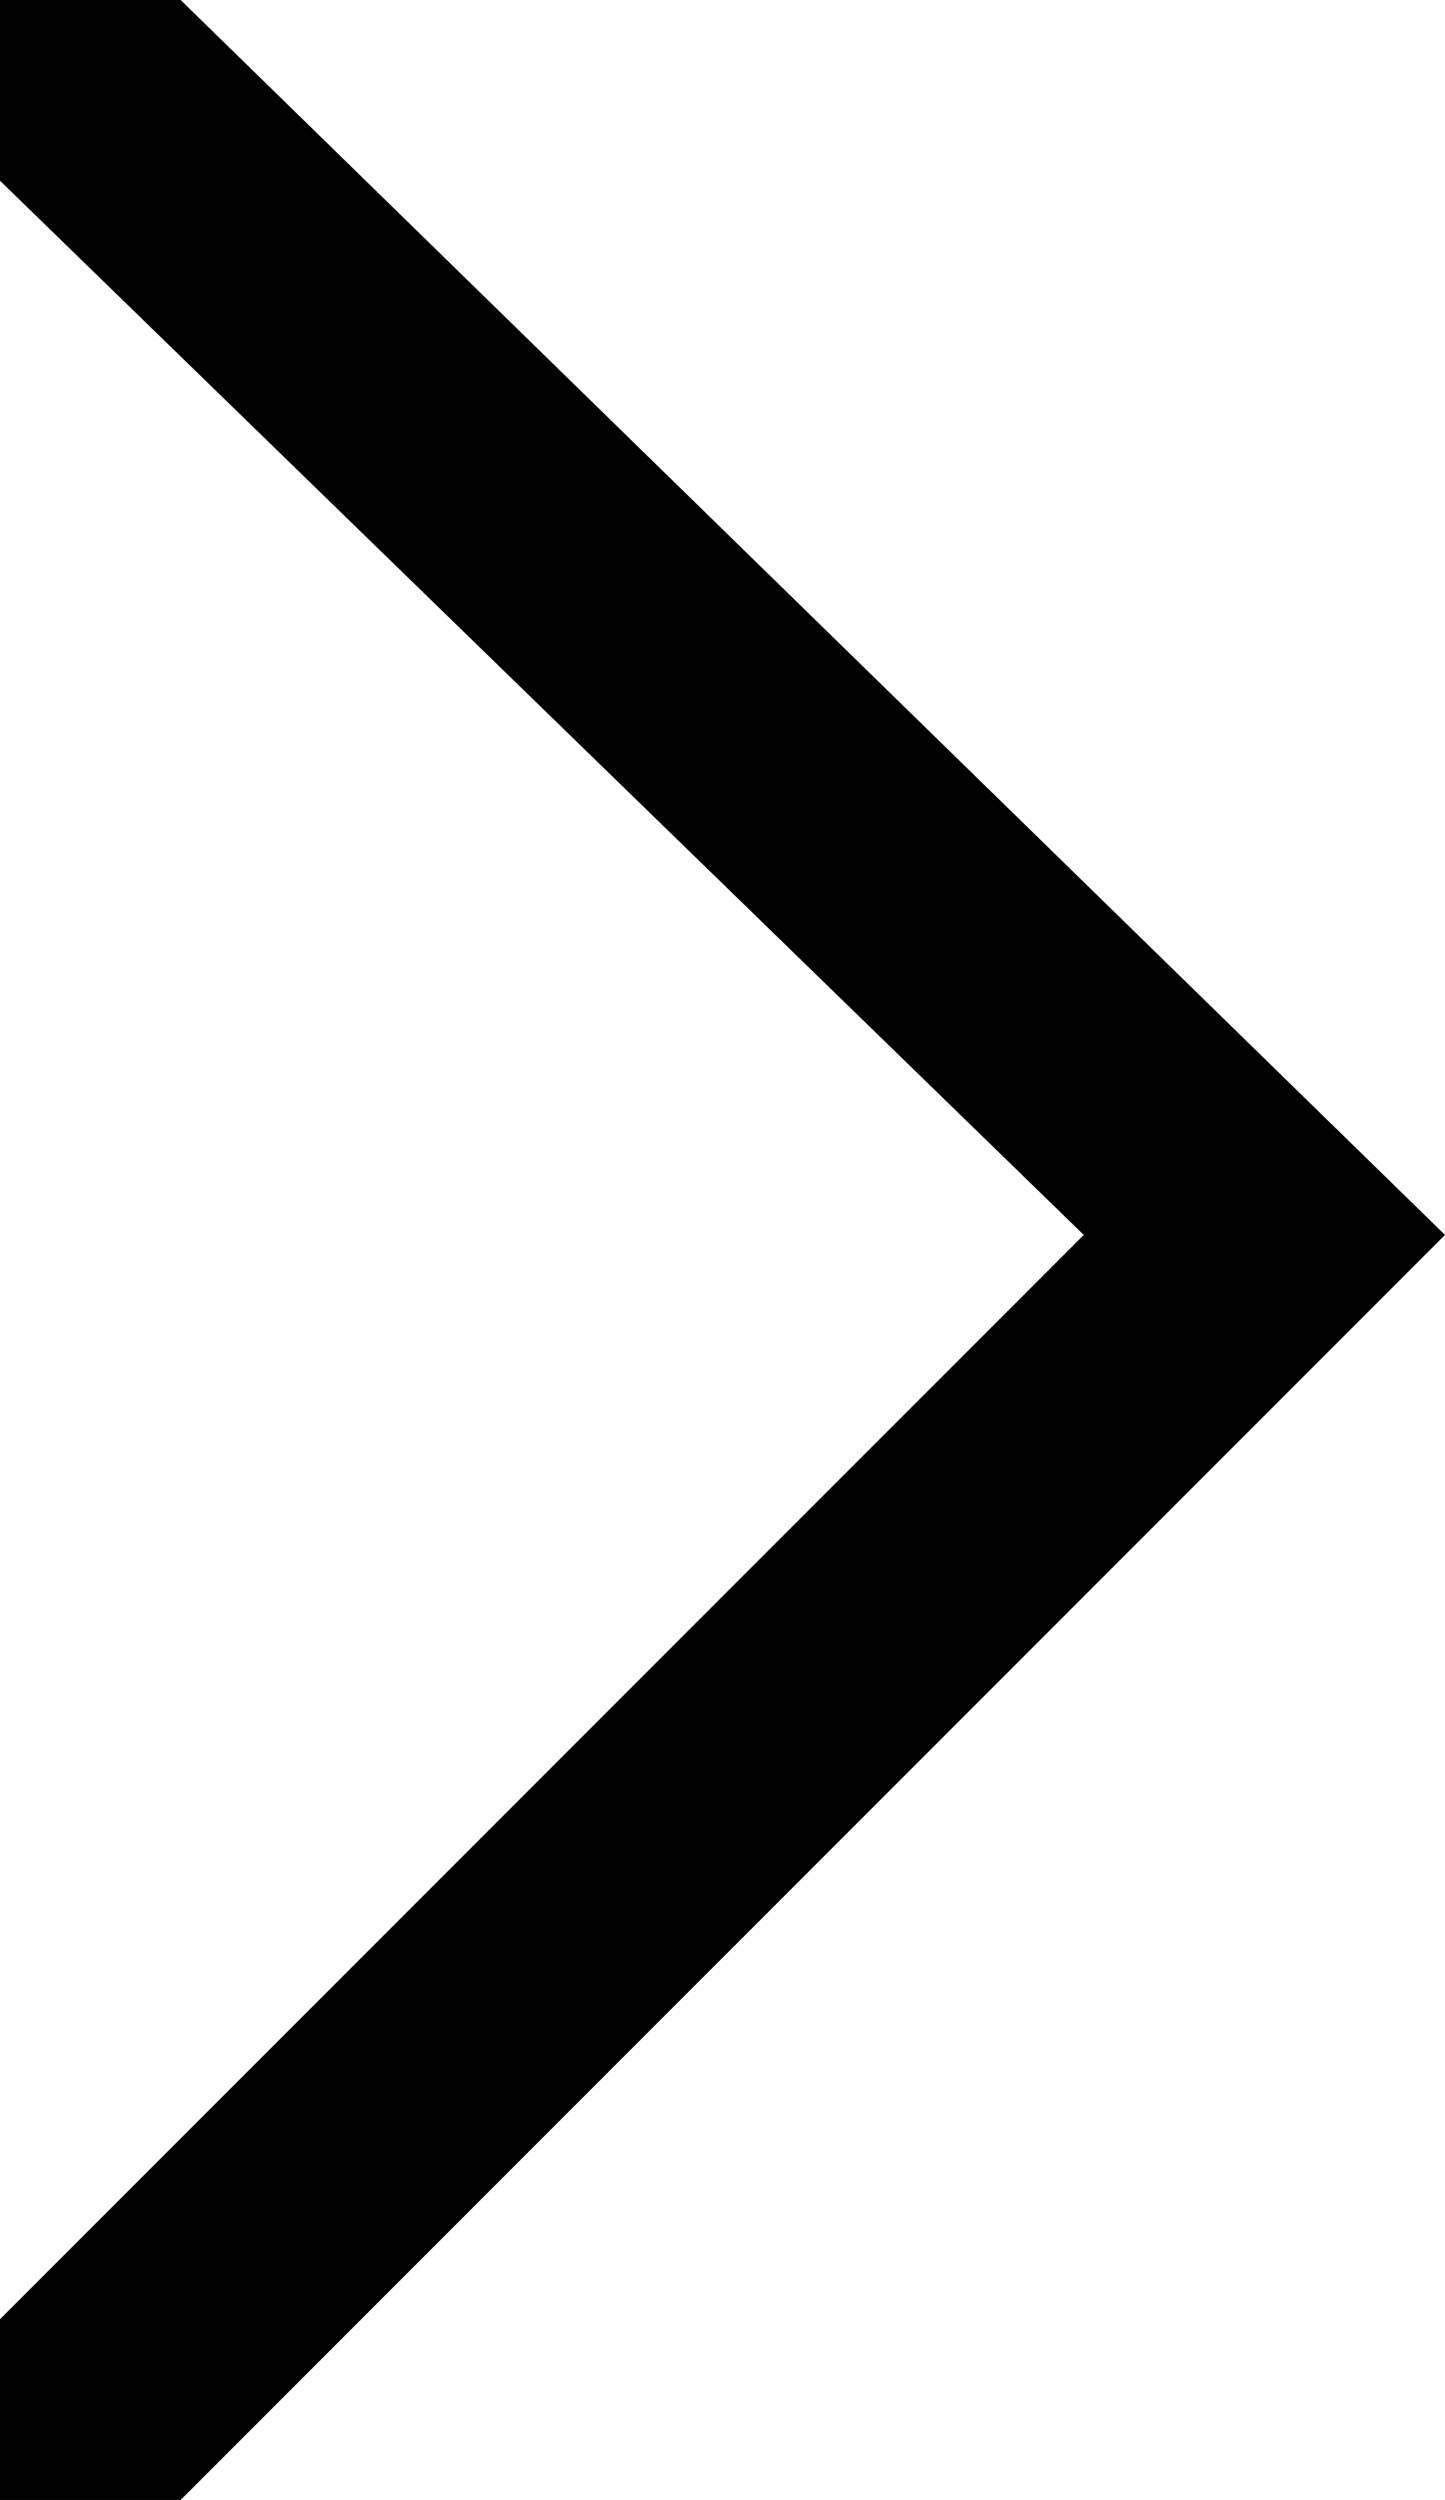 <?xml version="1.0" encoding="utf-8"?>
<!-- Generator: Adobe Illustrator 27.10.0, SVG Export Plug-In . SVG Version: 6.00 Build 0)  -->
<svg version="1.1" id="Layer_1" xmlns="http://www.w3.org/2000/svg" xmlns:xlink="http://www.w3.org/1999/xlink" x="0px" y="0px"
	 viewBox="0 0 4.8 8.3" style="enable-background:new 0 0 4.8 8.3;" xml:space="preserve">
<path d="M4.8,4.1L4.8,4.1L0.6,8.3H0V7.7l3.6-3.6L0,0.6V0h0.6L4.8,4.1z"/>
</svg>
